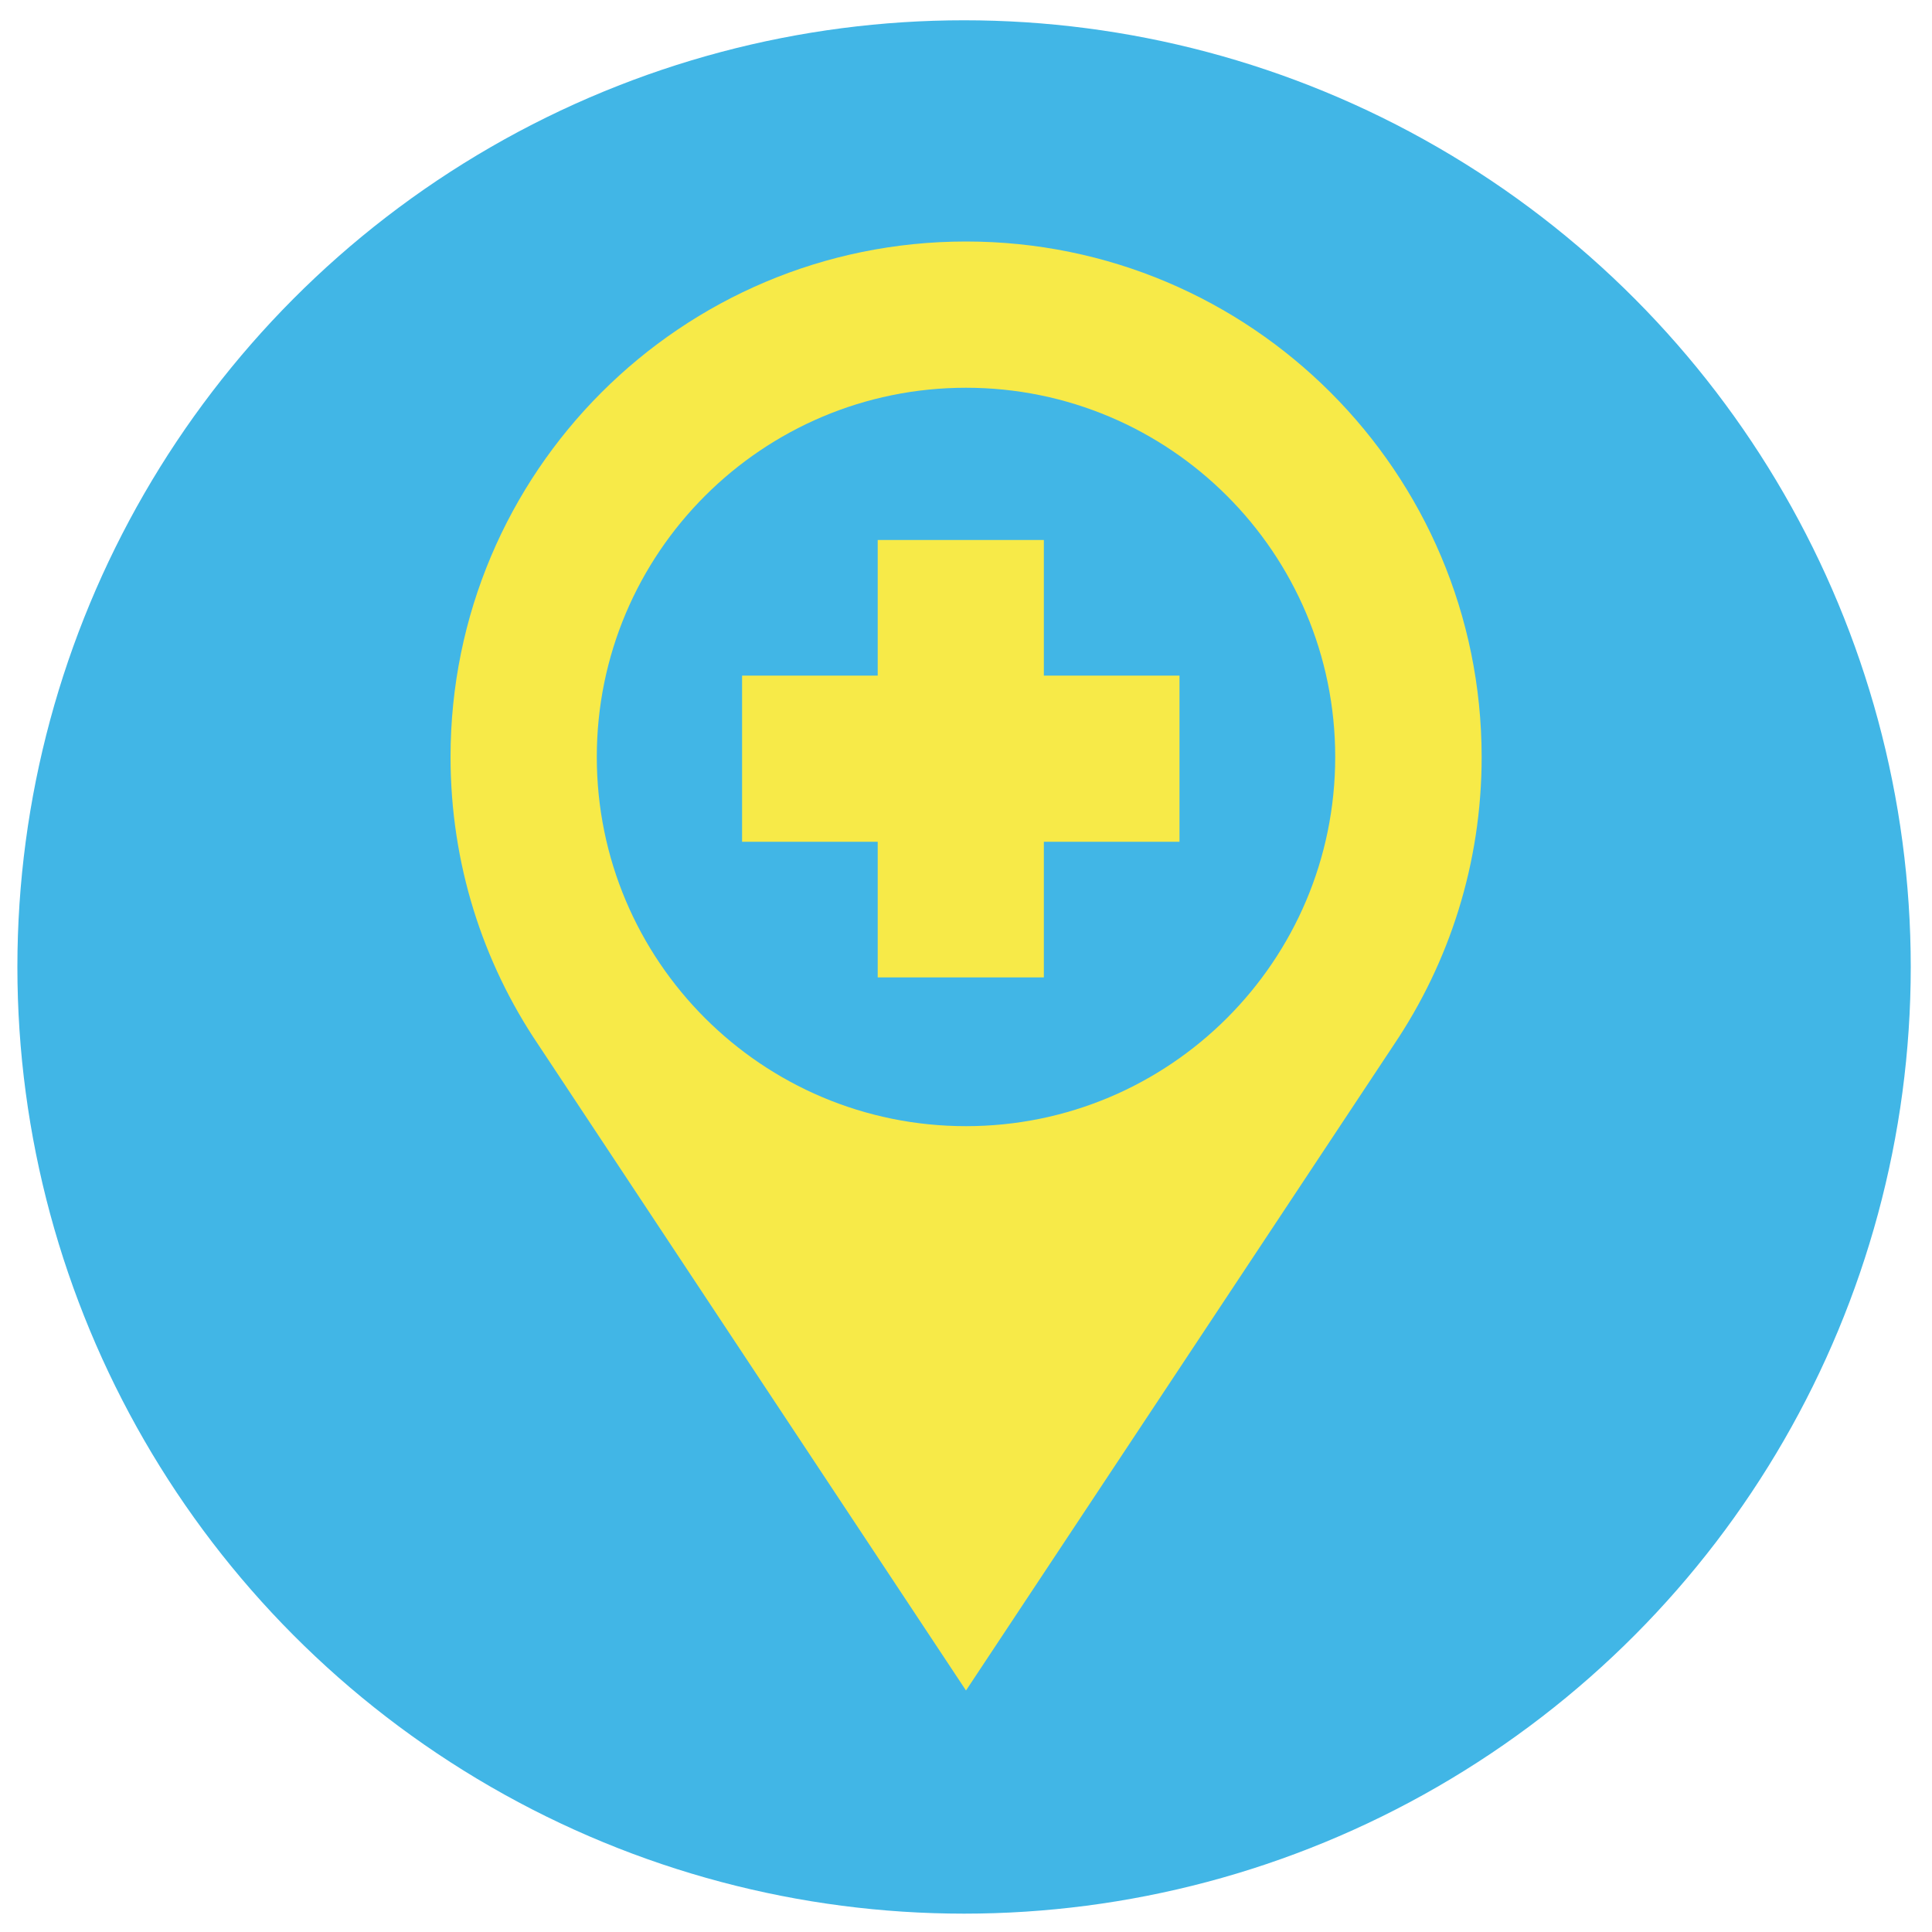 <?xml version="1.0" encoding="UTF-8"?> <svg xmlns="http://www.w3.org/2000/svg" version="1.1" viewBox="0 0 100 100" xml:space="preserve"> <style type="text/css"> .st0{fill:#41B6E6;} .st1{fill:#F7EA48;} .st2{fill-rule:evenodd;clip-rule:evenodd;fill:#F7EA48;} </style> <switch> <g> <circle class="st0" cx="49.9" cy="50.05" r="49"></circle> <path class="st1" d="m72.15 54.07c2.86-4.25 4.54-9.37 4.54-14.89-0.01-14.74-11.95-26.68-26.69-26.68s-26.68 11.94-26.68 26.68c0 5.52 1.67 10.64 4.54 14.89l22.14 33.43 22.15-33.43z"></path> <path class="st0" d="m69.11 39.18c0 10.55-8.56 19.11-19.11 19.11-10.56 0-19.11-8.56-19.11-19.11s8.56-19.11 19.11-19.11 19.11 8.56 19.11 19.11z"></path> <polygon class="st2" points="61.05 34.97 54.03 34.97 54.03 27.95 45.43 27.95 45.43 34.97 38.41 34.97 38.41 43.57 45.43 43.57 45.43 50.59 54.03 50.59 54.03 43.57 61.05 43.57"></polygon> </g> </switch> </svg> 